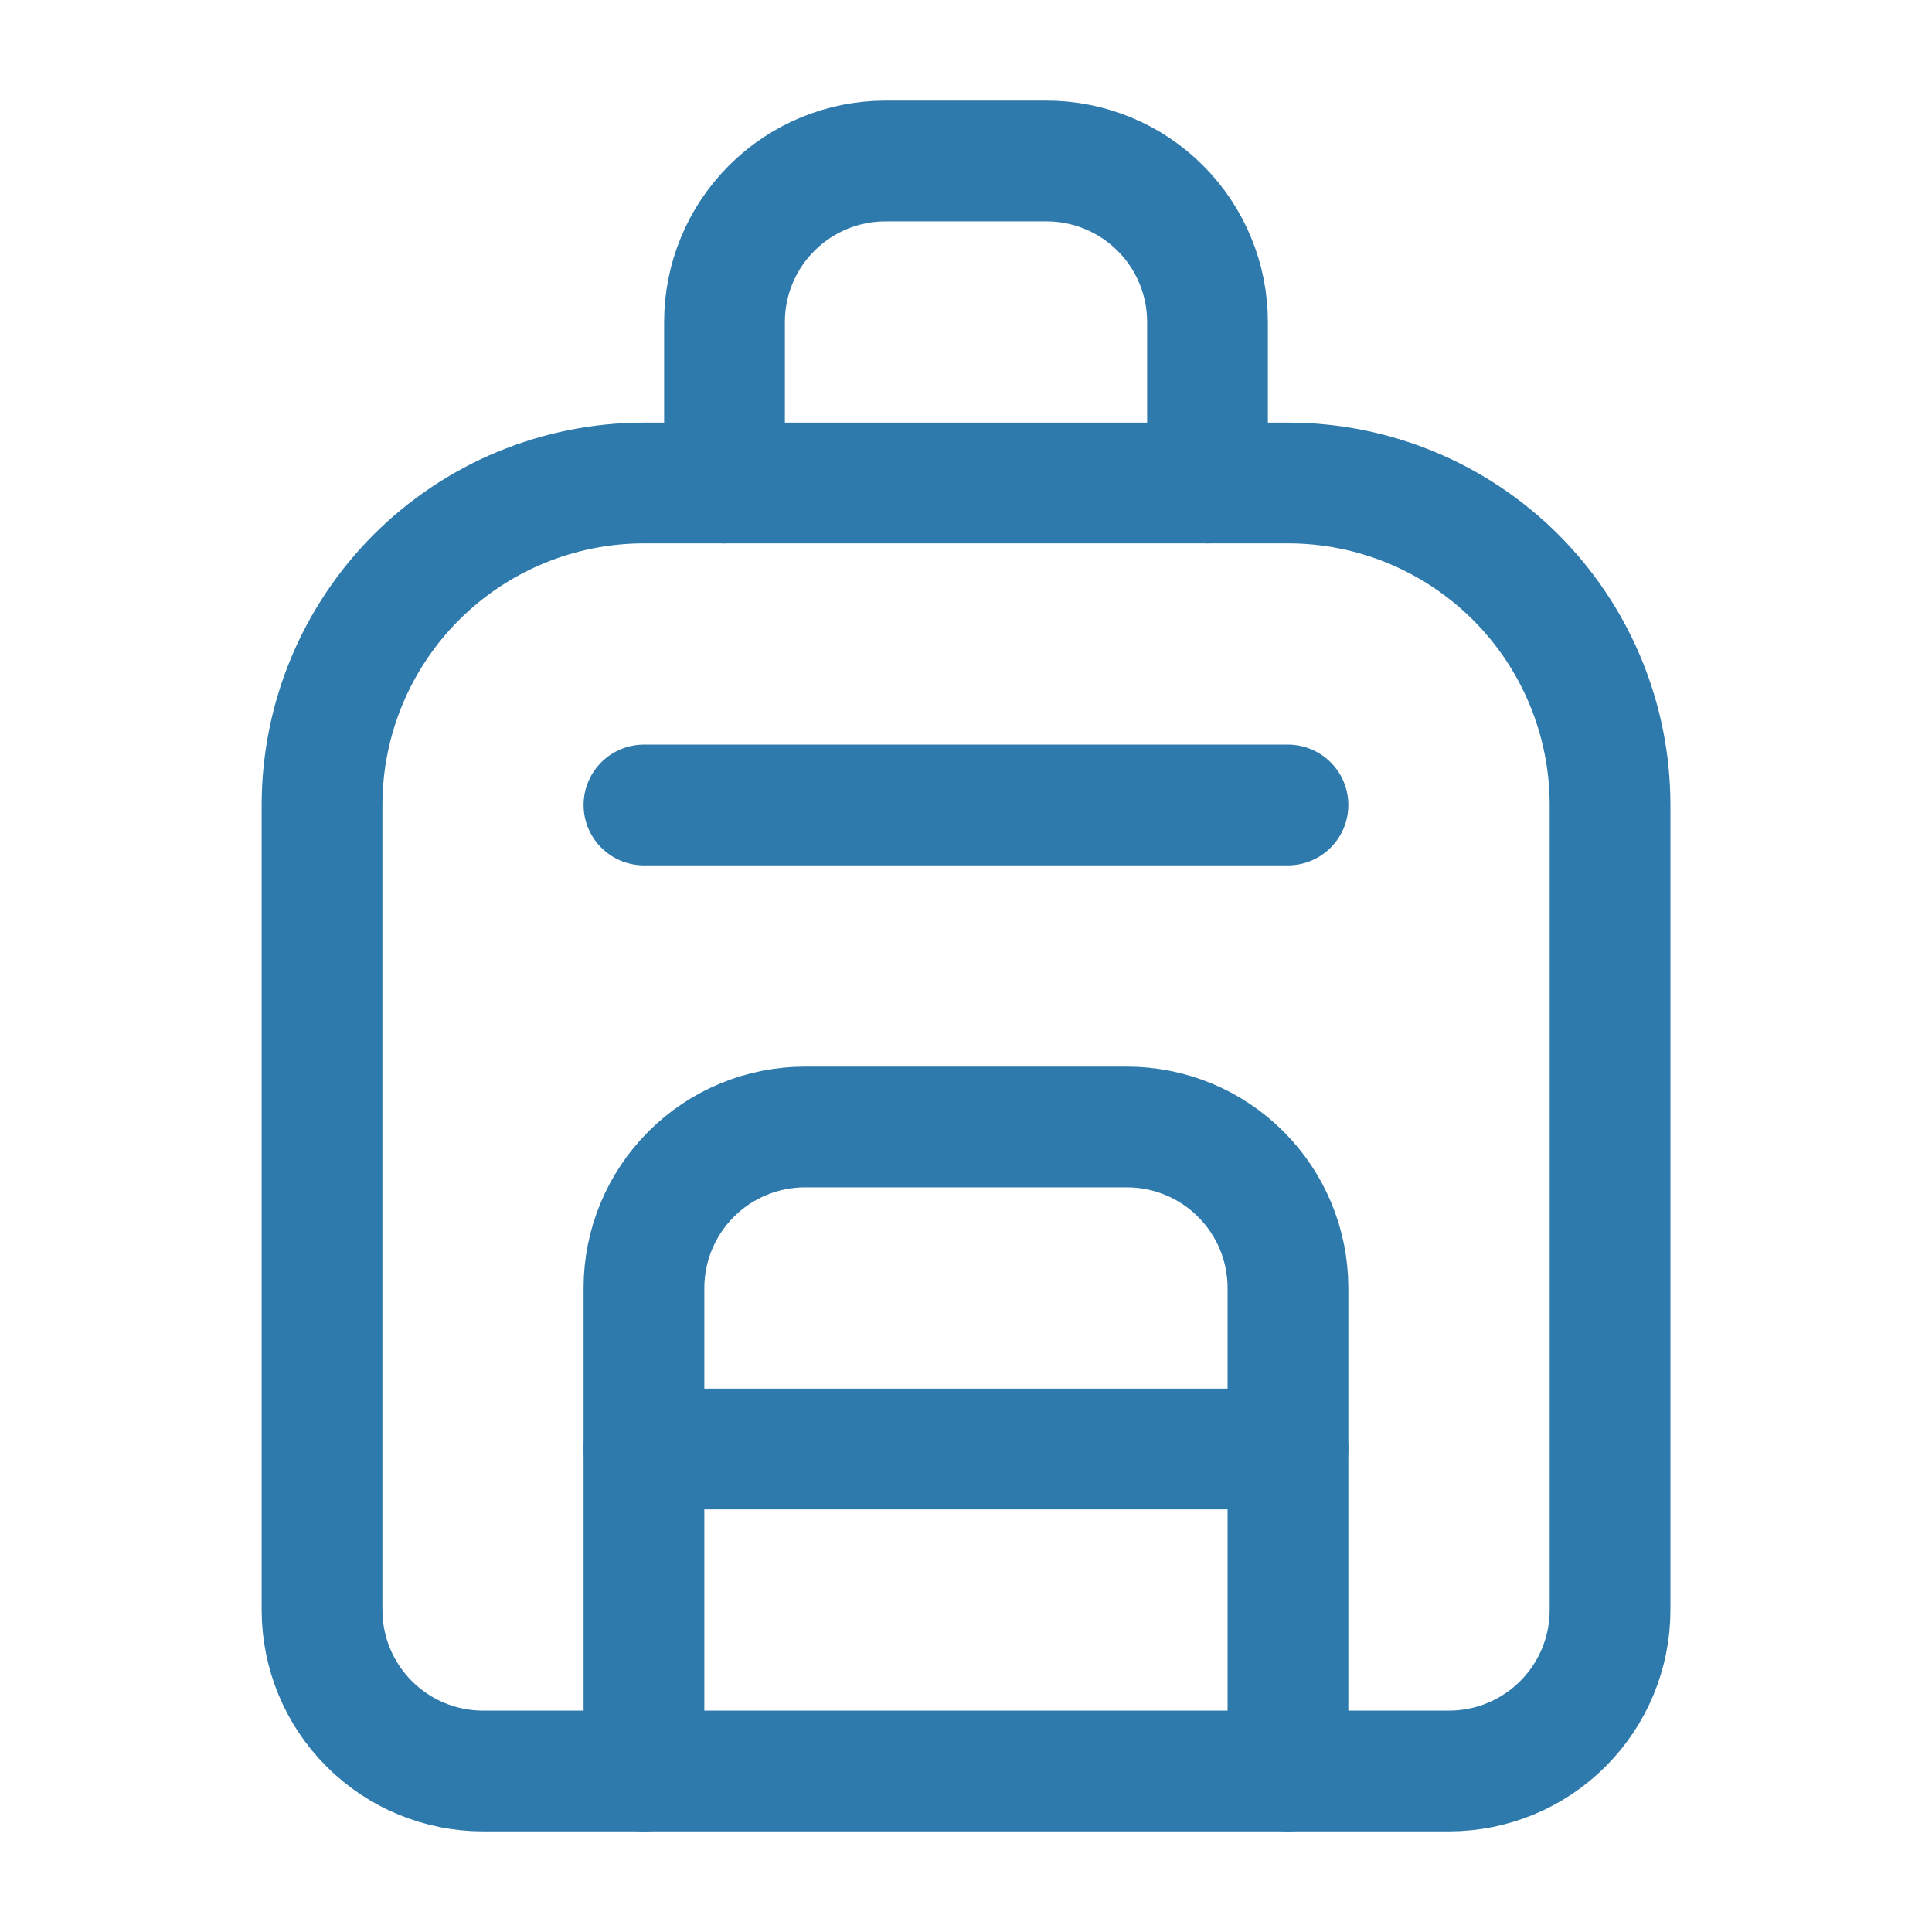 <svg xmlns="http://www.w3.org/2000/svg" width="48" height="48" viewBox="0 0 48 48" fill="none">
  <path d="M8.001 20C8.001 17.878 8.844 15.843 10.344 14.343C11.844 12.843 13.879 12 16.001 12H32.001C34.123 12 36.157 12.843 37.658 14.343C39.158 15.843 40.001 17.878 40.001 20V40C40.001 41.061 39.58 42.078 38.829 42.828C38.079 43.579 37.062 44 36.001 44H12.001C10.94 44 9.923 43.579 9.173 42.828C8.422 42.078 8.001 41.061 8.001 40V20Z" stroke="#2F7AAC" stroke-width="3" stroke-linecap="round" stroke-linejoin="round"/>
  <path d="M15.999 20H31.999" stroke="#2F7AAC" stroke-width="3" stroke-linecap="round" stroke-linejoin="round"/>
  <path d="M15.999 36H31.999" stroke="#2F7AAC" stroke-width="3" stroke-linecap="round" stroke-linejoin="round"/>
  <path d="M15.999 44V32C15.999 30.939 16.421 29.922 17.171 29.172C17.921 28.421 18.938 28 19.999 28H27.999C29.06 28 30.077 28.421 30.827 29.172C31.578 29.922 31.999 30.939 31.999 32V44" stroke="#2F7AAC" stroke-width="3" stroke-linecap="round" stroke-linejoin="round"/>
  <path d="M18 12V8C18 6.939 18.421 5.922 19.172 5.172C19.922 4.421 20.939 4 22 4H26C27.061 4 28.078 4.421 28.828 5.172C29.579 5.922 30 6.939 30 8V12" stroke="#2F7AAC" stroke-width="3" stroke-linecap="round" stroke-linejoin="round"/>
</svg>